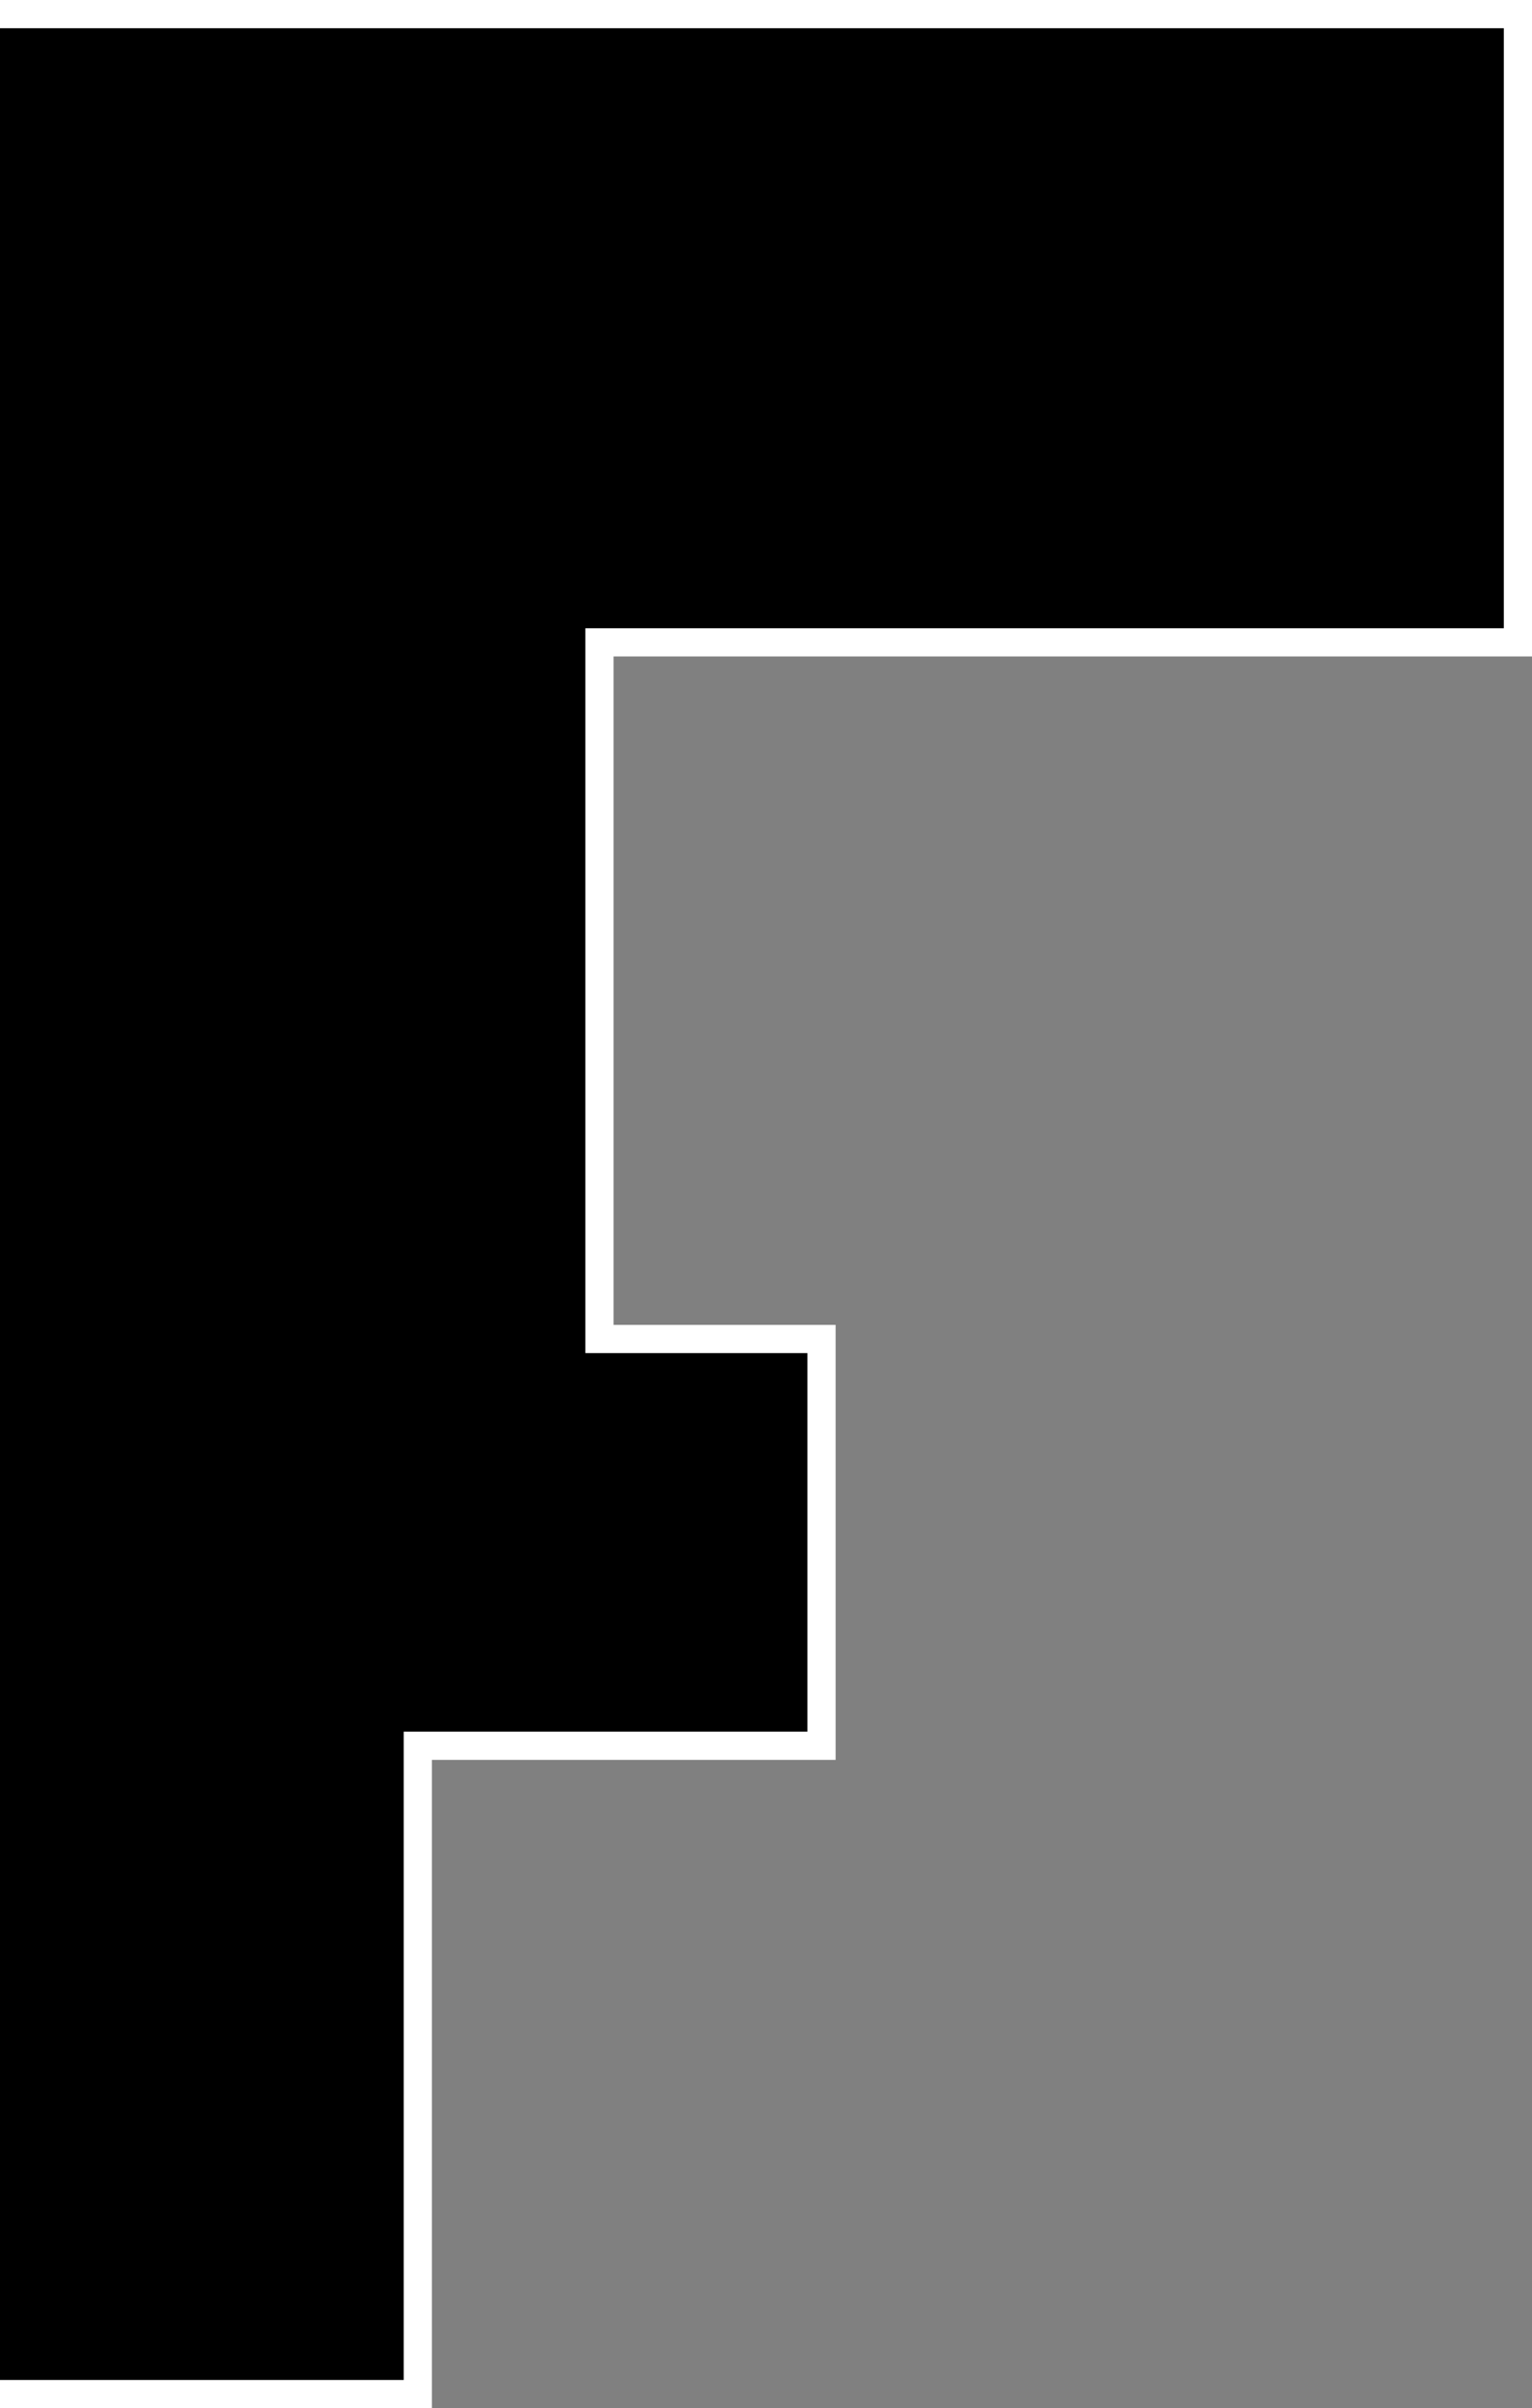 <svg width="163" height="256" viewBox="0 0 163 256" fill="none" xmlns="http://www.w3.org/2000/svg">
<rect x="0" y="0" width="163" height="256" fill="#808080" stroke="none"/>
<path d="M0 1.5H-1.5V3V184.079V253V254.5H0H42.953H44.453V253V185.579H85.906H87.406V184.079V143.839V142.339H85.906H63.782V68.284H160H161.5V66.784V3V1.5H160H0Z" fill="black" stroke="white" stroke-width="3"/>
</svg>
